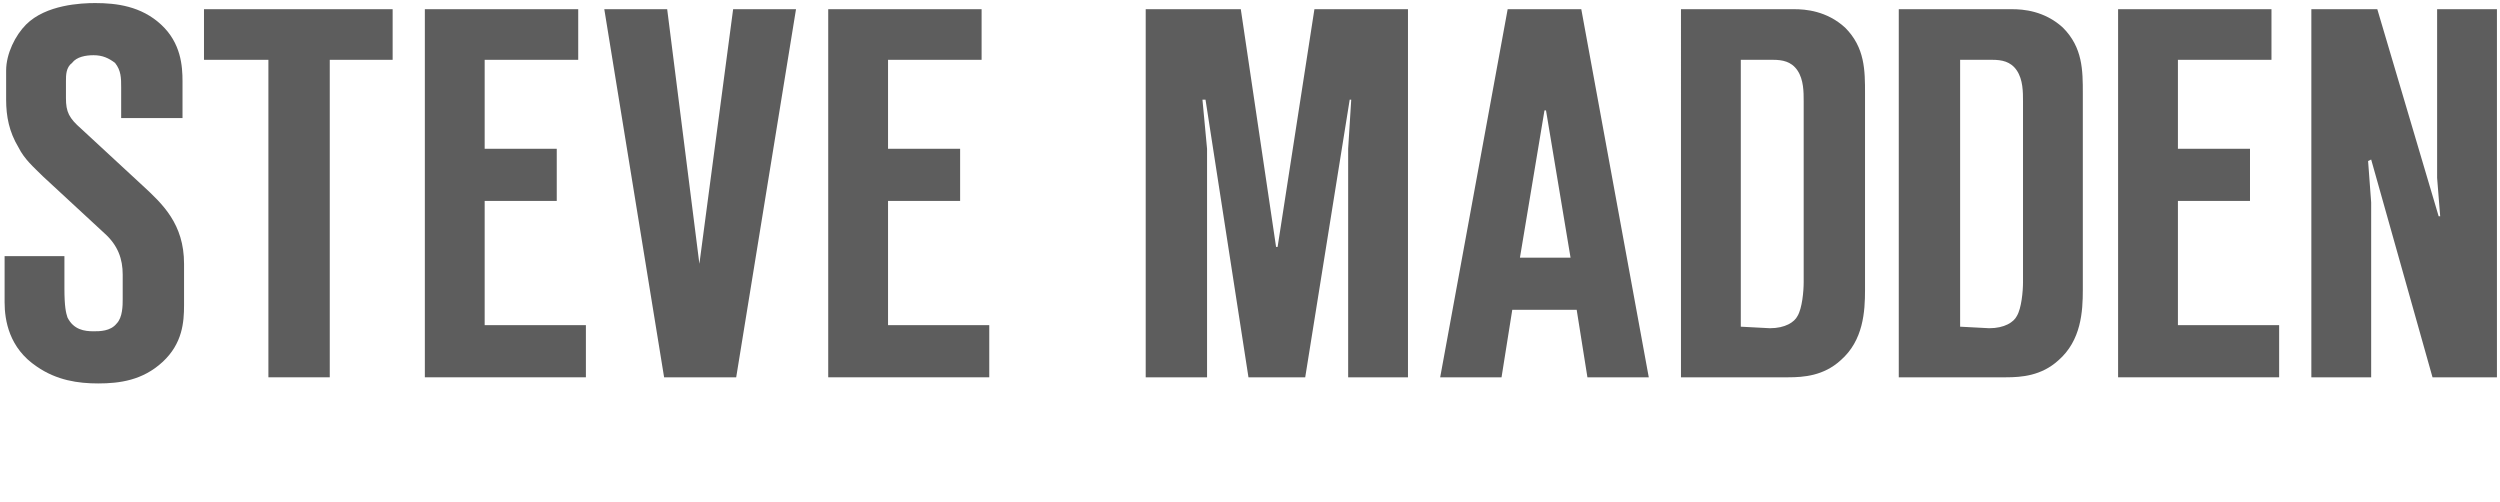 <?xml version="1.0" encoding="UTF-8"?> <!-- Generator: Adobe Illustrator 27.8.1, SVG Export Plug-In . SVG Version: 6.00 Build 0) --> <svg xmlns="http://www.w3.org/2000/svg" xmlns:xlink="http://www.w3.org/1999/xlink" version="1.1" id="Layer_1" x="0px" y="0px" viewBox="0 0 163 32.7" style="enable-background:new 0 0 163 32.7;" xml:space="preserve"> <style type="text/css"> .st0{fill:#5D5D5D;} </style> <g> <path class="st0" d="M4.2,16.6v2.2c0,1.2,0.1,1.6,0.2,1.9c0.4,0.8,1.1,0.9,1.7,0.9c0.4,0,1.1,0,1.5-0.5C8,20.7,8,19.9,8,19.5v-1.6 c0-1-0.3-1.9-1.2-2.7l-4-3.7c-0.6-0.6-1.2-1.1-1.6-1.9c-0.6-1-0.8-2-0.8-3.1V4.6c0-1.1,0.6-2.3,1.3-3C3,0.3,5.3,0.2,6.2,0.2 c1.4,0,3,0.2,4.3,1.4c1.3,1.2,1.4,2.7,1.4,3.7v2.4H7.9v-2c0-0.6,0-1.1-0.4-1.6C7.1,3.8,6.7,3.6,6.1,3.6C5.6,3.6,5,3.7,4.7,4.1 C4.3,4.4,4.3,4.9,4.3,5.3v1.1c0,0.9,0.2,1.3,1,2l4,3.7c1.3,1.2,2.7,2.5,2.7,5.1v2.7c0,1.1-0.1,2.5-1.4,3.7 c-1.3,1.2-2.8,1.4-4.2,1.4c-1.3,0-2.7-0.2-4-1.1c-1.8-1.2-2.1-3-2.1-4.2v-3H4.2z"></path> <polygon class="st0" points="17.5,24.6 17.5,3.9 13.3,3.9 13.3,0.6 25.6,0.6 25.6,3.9 21.5,3.9 21.5,24.6 17.5,24.6 "></polygon> <polygon class="st0" points="27.7,0.6 37.7,0.6 37.7,3.9 31.6,3.9 31.6,9.7 36.3,9.7 36.3,13.1 31.6,13.1 31.6,21.2 38.2,21.2 38.2,24.6 27.7,24.6 "></polygon> <polygon class="st0" points="43.3,24.6 39.4,0.6 43.5,0.6 45.6,17.2 47.8,0.6 51.9,0.6 48,24.6 "></polygon> <polygon class="st0" points="54,0.6 64,0.6 64,3.9 57.9,3.9 57.9,9.7 62.6,9.7 62.6,13.1 57.9,13.1 57.9,21.2 64.5,21.2 64.5,24.6 54,24.6 "></polygon> <polygon class="st0" points="81.4,24.6 78.6,6.5 78.4,6.5 78.7,9.7 78.7,24.6 74.7,24.6 74.7,0.6 80.9,0.6 83.2,16.1 83.3,16.1 85.7,0.6 91.8,0.6 91.8,24.6 87.9,24.6 87.9,9.7 88.1,6.5 88,6.5 85.1,24.6 "></polygon> <path class="st0" d="M102.4,16.8l-1.6-9.6h-0.1l-1.6,9.6H102.4z M103.5,24.6l-0.7-4.4h-4.2l-0.7,4.4h-4l4.4-24h4.8l4.4,24H103.5z"></path> <path class="st0" d="M115.4,21.4c1,0,1.6-0.4,1.8-0.8c0.3-0.5,0.4-1.6,0.4-2.2V6.6c0-0.6,0-1.4-0.4-2c-0.4-0.6-1-0.7-1.6-0.7h-2.1 v17.4L115.4,21.4L115.4,21.4z M109.6,0.6h7.4c0.7,0,2.1,0.1,3.3,1.2c1.3,1.3,1.3,2.8,1.3,4.3v12.8c0,1.4-0.1,3.3-1.6,4.6 c-1.1,1-2.4,1.1-3.4,1.1h-7V0.6z"></path> <path class="st0" d="M129.7,21.4c1,0,1.6-0.4,1.8-0.8c0.3-0.5,0.4-1.6,0.4-2.2V6.6c0-0.6,0-1.4-0.4-2c-0.4-0.6-1-0.7-1.6-0.7h-2.1 v17.4L129.7,21.4L129.7,21.4z M123.8,0.6h7.4c0.7,0,2.1,0.1,3.3,1.2c1.3,1.3,1.3,2.8,1.3,4.3v12.8c0,1.4-0.1,3.3-1.6,4.6 c-1.1,1-2.4,1.1-3.4,1.1h-7L123.8,0.6L123.8,0.6z"></path> <polygon class="st0" points="138.1,0.6 148.1,0.6 148.1,3.9 142,3.9 142,9.7 146.7,9.7 146.7,13.1 142,13.1 142,21.2 148.6,21.2 148.6,24.6 138.1,24.6 "></polygon> <polygon class="st0" points="158.6,24.6 154.6,10.4 154.4,10.5 154.6,13.2 154.6,24.6 150.7,24.6 150.7,0.6 155,0.6 159,14.1 159.1,14.1 158.9,11.6 158.9,0.6 162.8,0.6 162.8,24.6 "></polygon> </g> </svg> 